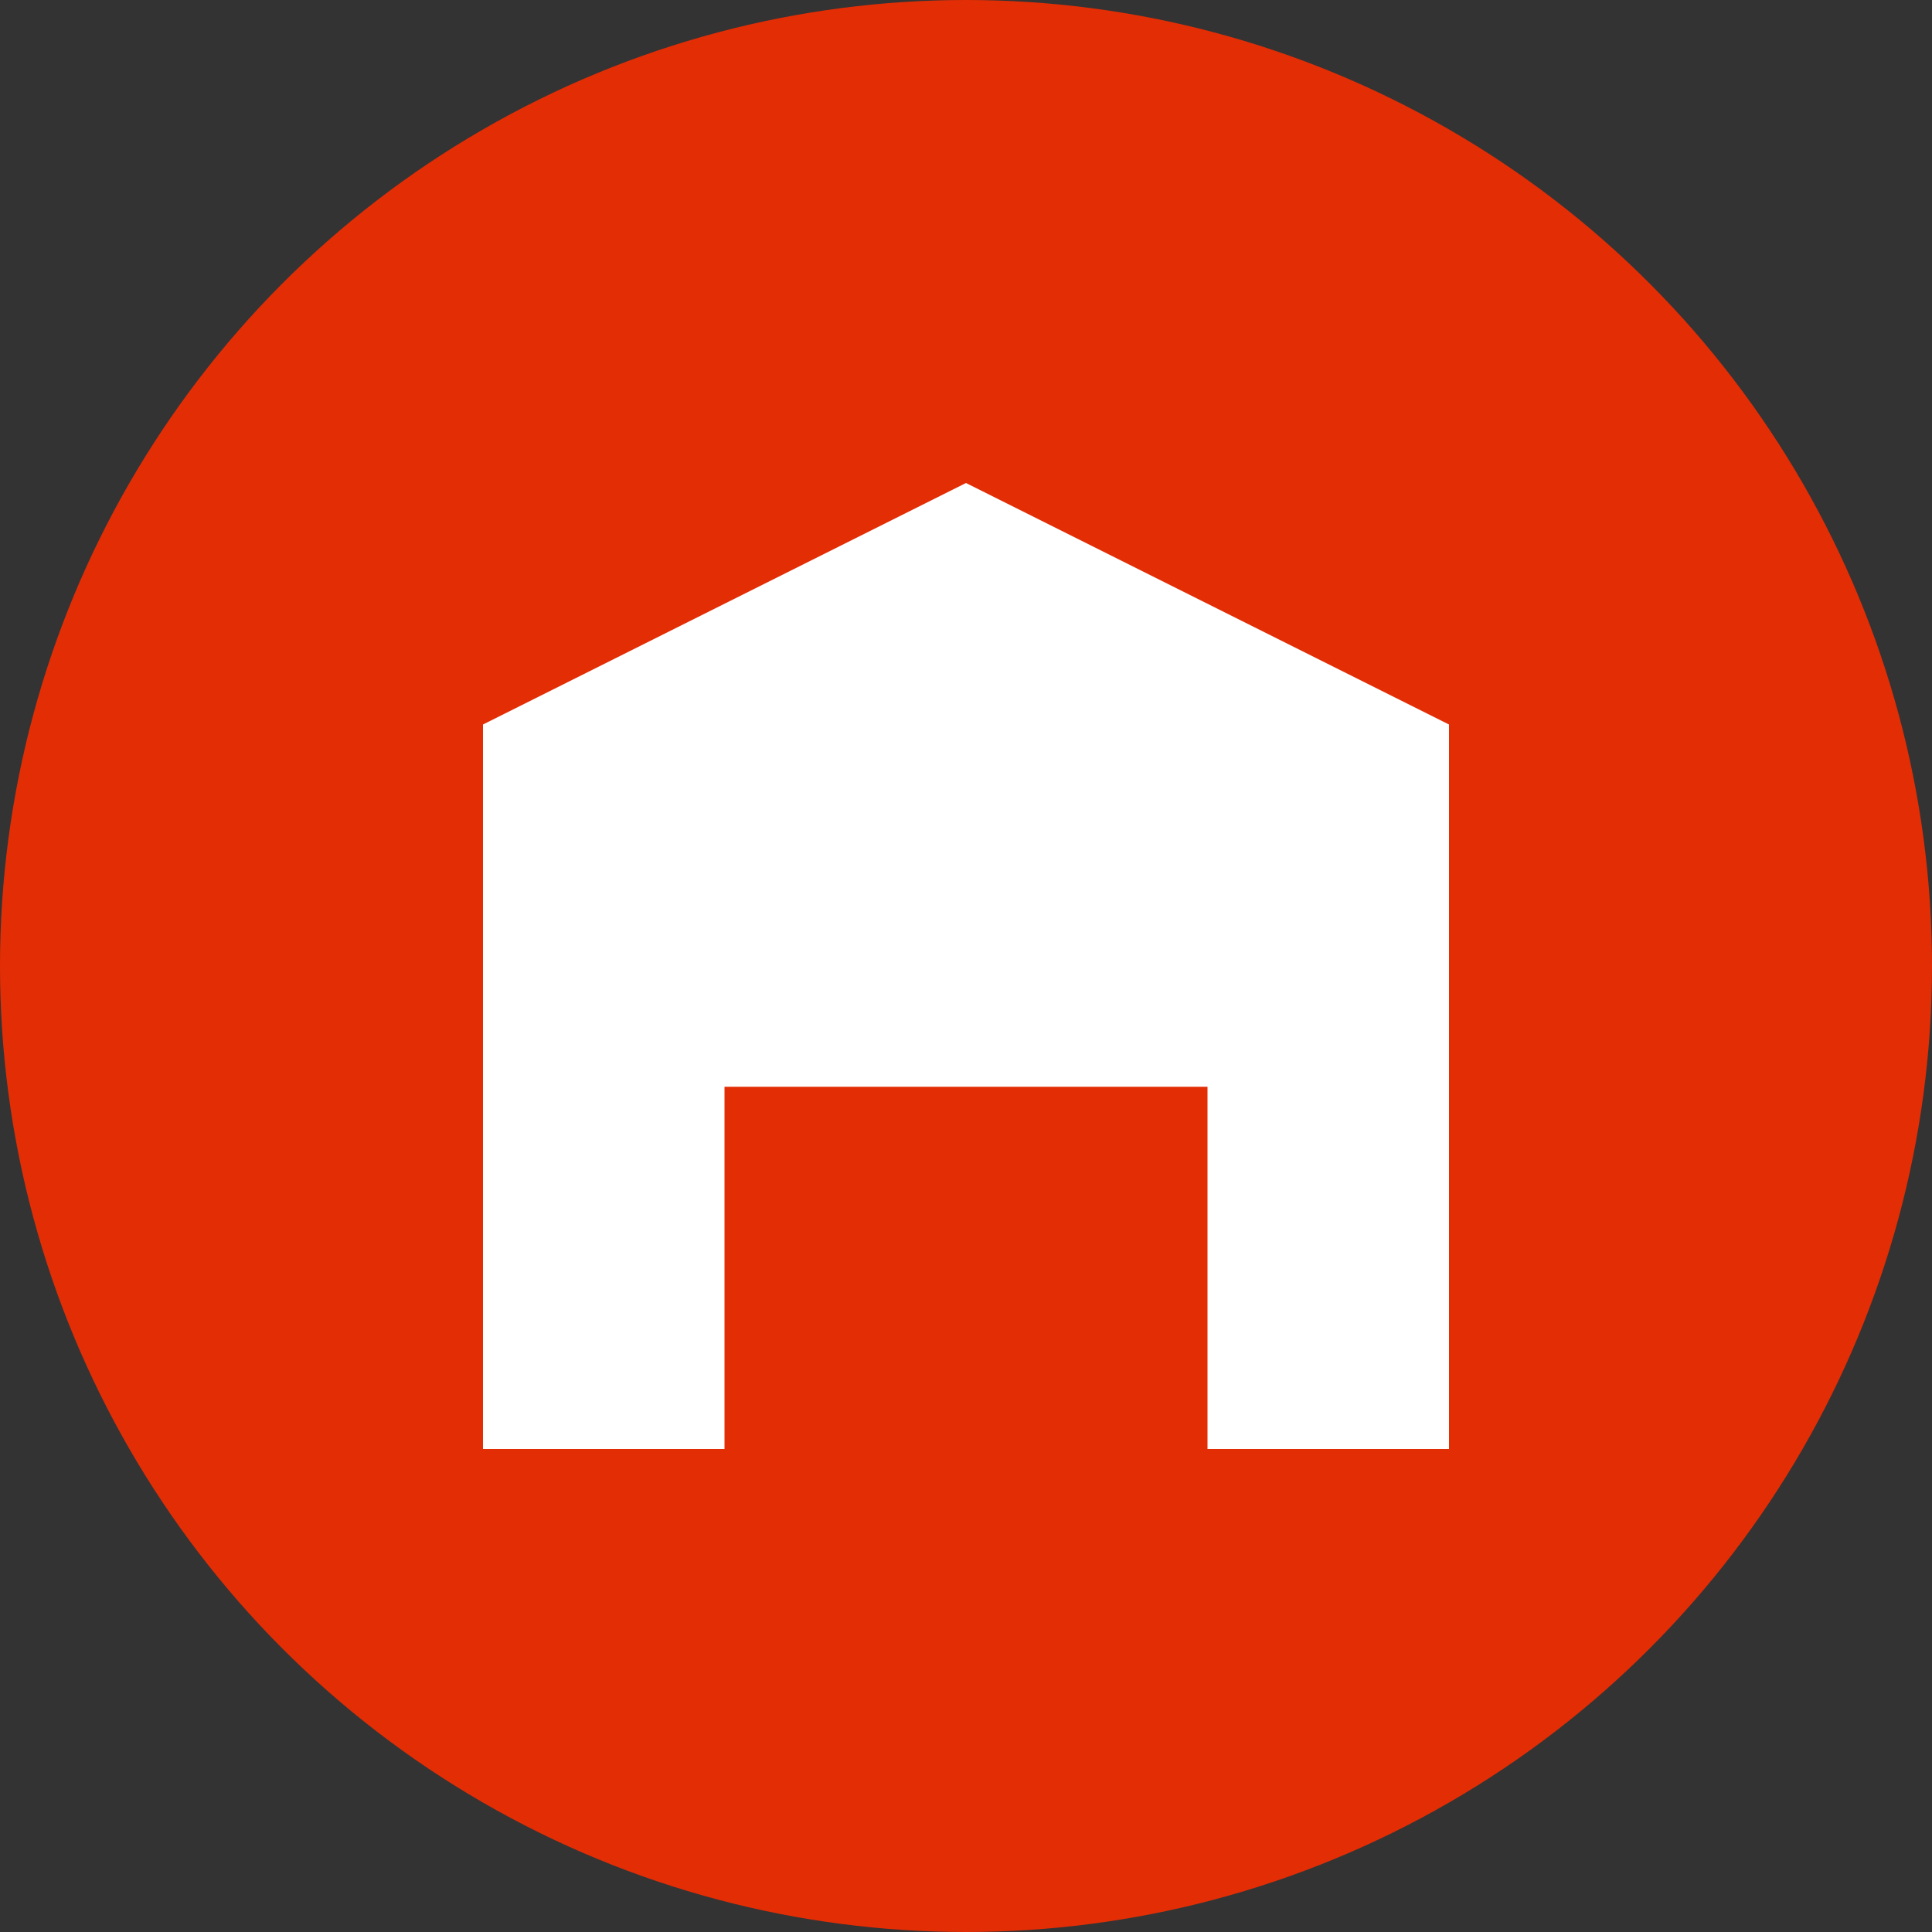 <svg width="48" height="48" viewBox="0 0 48 48" fill="none" xmlns="http://www.w3.org/2000/svg">
  <rect x="0" y="0" width="48" height="48" fill="#333333" stroke="none"/>
  <circle cx="24" cy="24" r="24" fill="#e32d05"/>
  <path d="M12 36V18L24 12L36 18V36H30V27H18V36H12Z" fill="white"/>
  <path d="M21 30H27V36H21V30Z" fill="#e32d05"/>
  <circle cx="24" cy="22.5" r="2" fill="white"/>
  <rect x="20" y="19" width="2" height="4" fill="white"/>
  <rect x="26" y="19" width="2" height="4" fill="white"/>
</svg>
